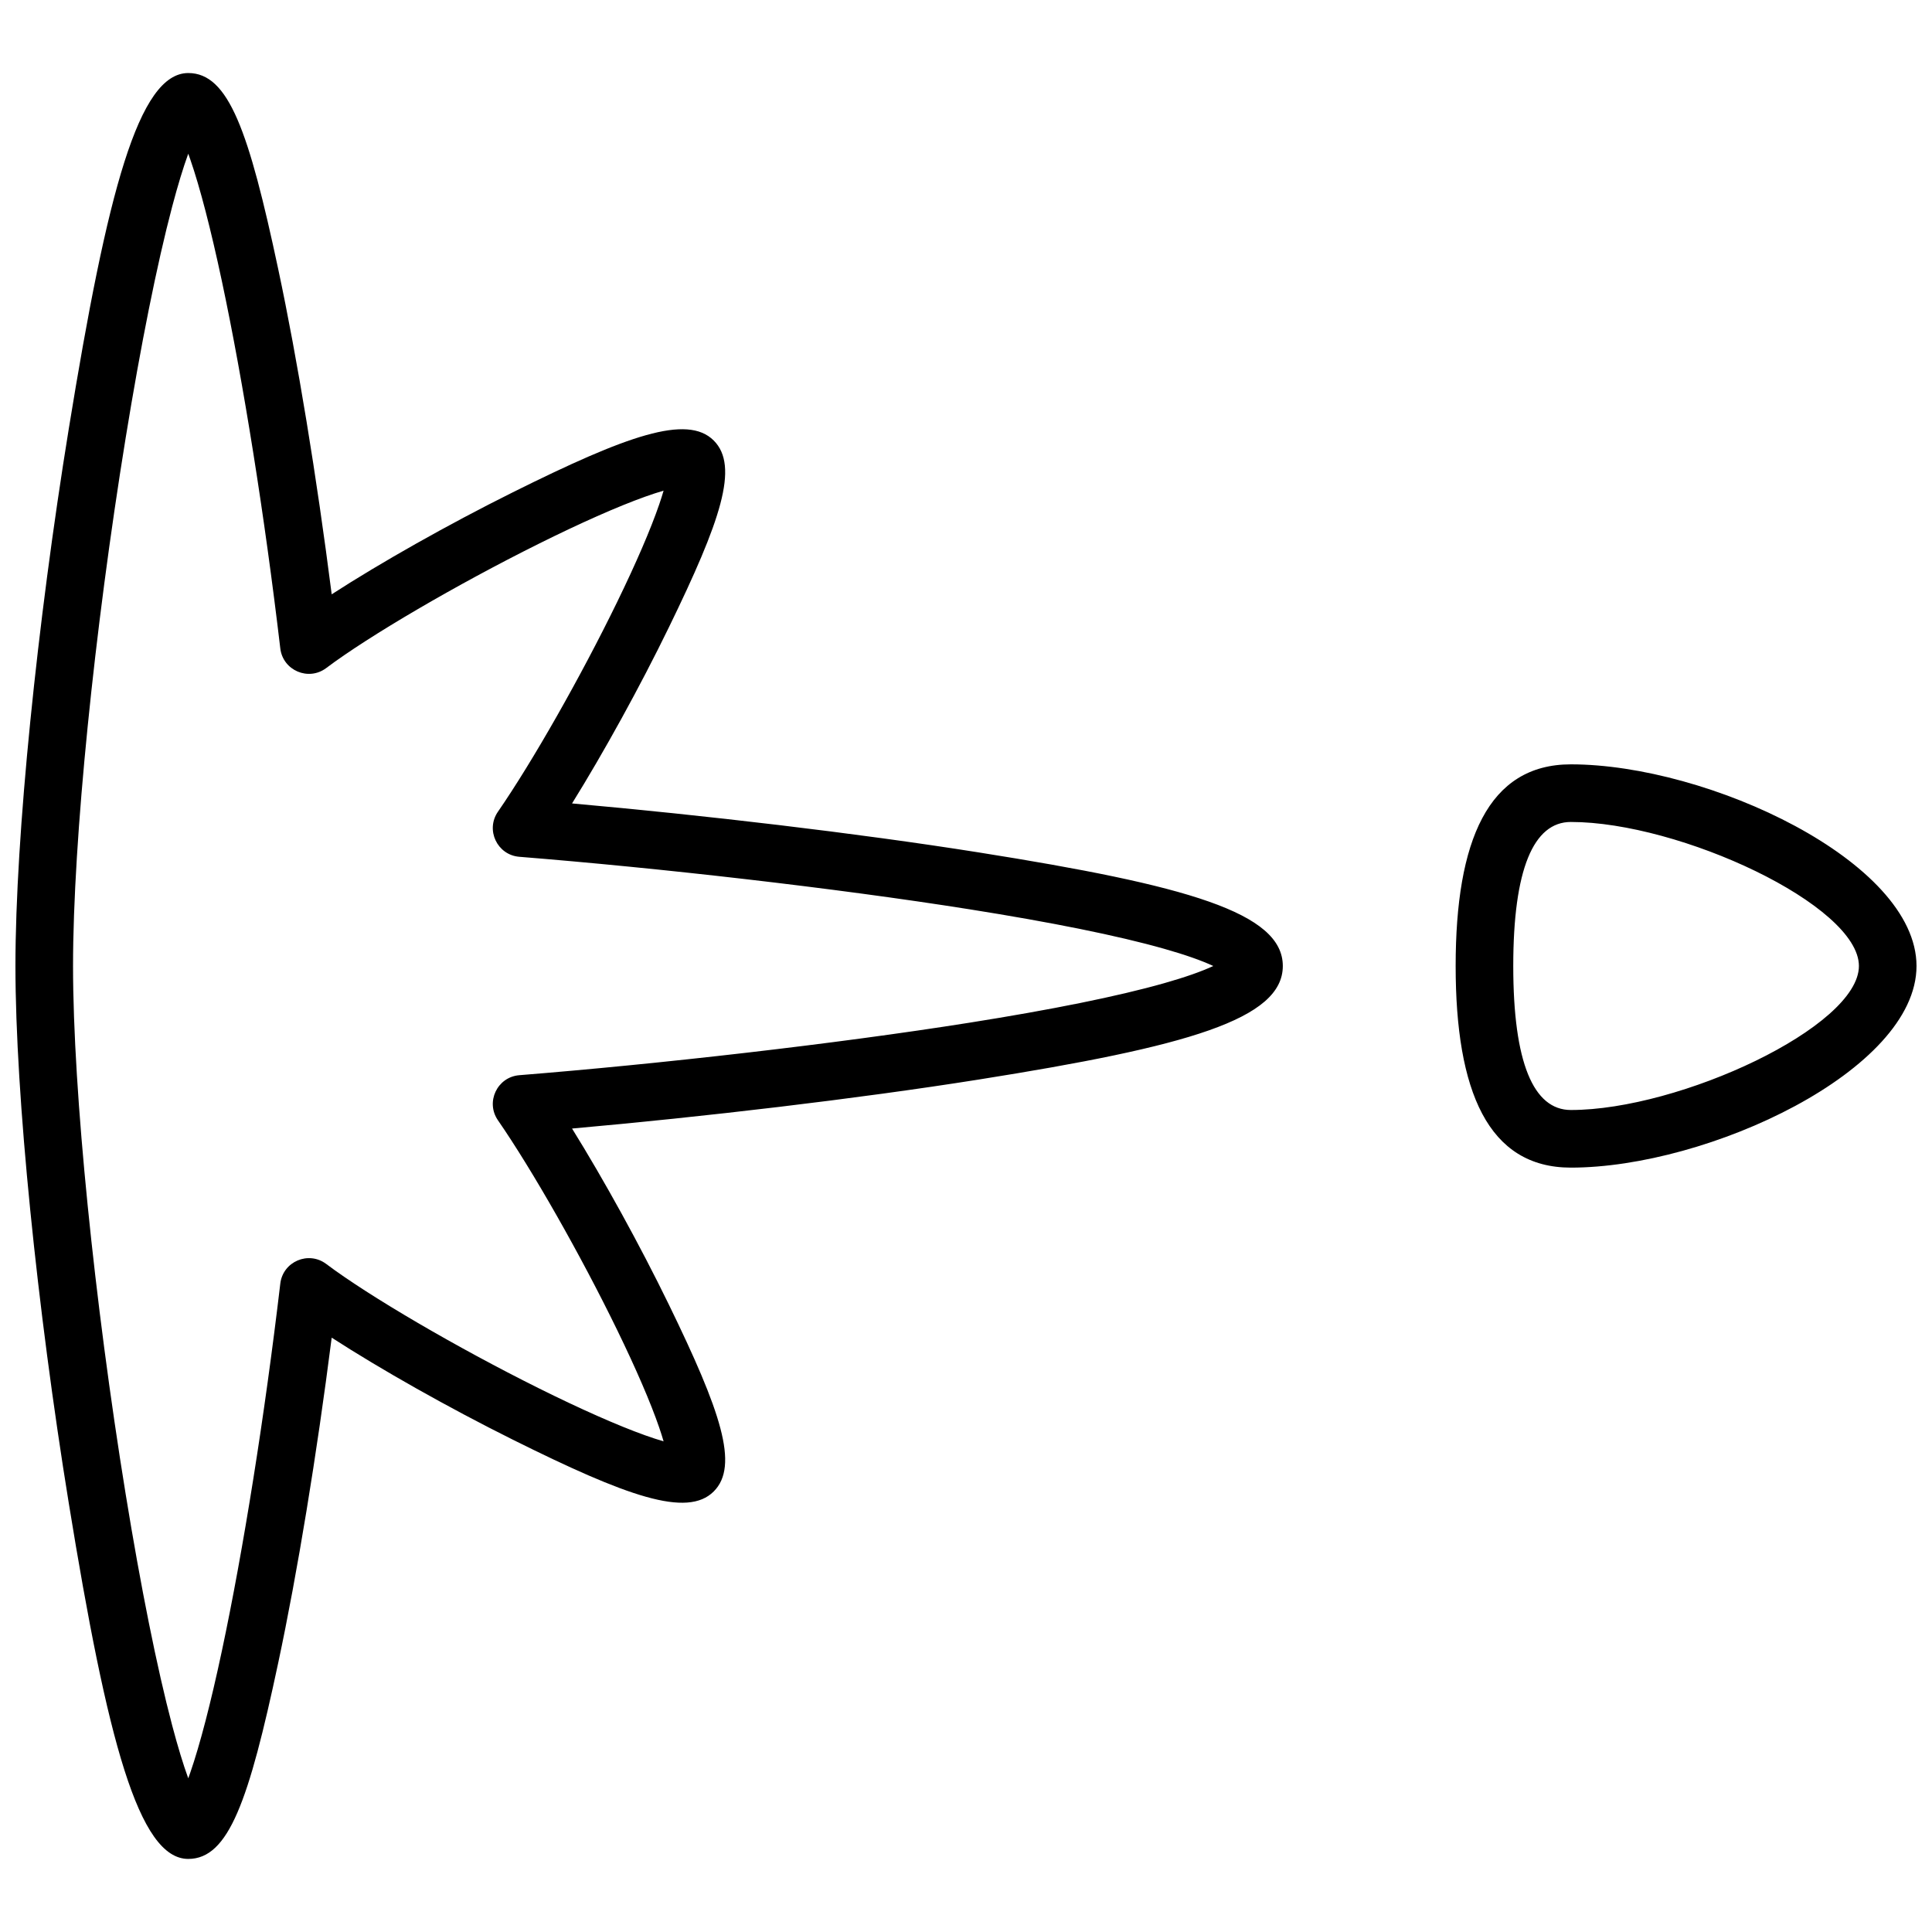 <?xml version="1.0" encoding="UTF-8"?>
<!-- Uploaded to: SVG Repo, www.svgrepo.com, Generator: SVG Repo Mixer Tools -->
<svg width="800px" height="800px" version="1.1" viewBox="144 144 512 512" xmlns="http://www.w3.org/2000/svg">
 <defs>
  <clipPath id="a">
   <path d="m148.09 163h503.81v474h-503.81z"/>
  </clipPath>
 </defs>
 <g clip-path="url(#a)">
  <path d="m321.27 489.76c13.711 28.164 18.695 42.672 11.875 49.492-7.035 7.039-23.012 1.324-53.266-13.734-17.031-8.48-34.988-18.621-47.977-27.027-3.988 31.25-9.059 62.191-14.184 86.238-7.769 36.477-13.109 51.906-23.828 51.906-13.137 0-21.453-31.441-31.66-94.25-8.383-51.586-14.141-108.06-14.141-142.39s5.758-90.805 14.141-142.39c10.207-62.809 18.523-94.25 31.66-94.25 10.719 0 16.059 15.43 23.828 51.906 5.125 24.047 10.195 54.988 14.184 86.238 12.988-8.406 30.945-18.547 47.977-27.023 30.254-15.062 46.23-20.773 53.266-13.738 6.82 6.82 1.836 21.328-11.875 49.492-7.699 15.816-17.27 33.164-25.672 46.688 34.785 3.094 75.43 7.852 107.77 12.98 55.191 8.754 80.59 15.957 80.59 30.098 0 14.137-25.398 21.34-80.59 30.094-32.344 5.129-72.988 9.891-107.77 12.984 8.402 13.52 17.973 30.871 25.672 46.684zm-2.566 32.574c-2.289-6.66-6.164-15.629-11.16-25.891-9.664-19.852-22.414-42.277-31.586-55.562-3.34-4.836-0.188-11.473 5.672-11.945 36.871-2.957 83.383-8.219 119.35-13.922 21.641-3.434 39.195-6.957 51.527-10.457 5.543-1.57 9.934-3.113 13.023-4.559-3.09-1.449-7.481-2.992-13.023-4.562-12.332-3.5-29.887-7.023-51.527-10.457-35.965-5.703-82.477-10.965-119.35-13.922-5.859-0.469-9.012-7.109-5.672-11.945 9.172-13.285 21.922-35.711 31.586-55.562 4.996-10.258 8.871-19.227 11.16-25.891 0.453-1.32 0.84-2.535 1.152-3.629-1.438 0.414-3.078 0.949-4.894 1.598-7.356 2.633-17.199 7.004-28.281 12.52-21.645 10.773-44.906 24.371-56.227 32.887-4.707 3.543-11.48 0.645-12.172-5.203-4.125-34.945-9.789-70.617-15.492-97.383-2.926-13.738-5.781-24.75-8.379-32.258-0.176-0.504-0.348-0.992-0.52-1.461-1.336 3.664-2.766 8.371-4.258 14-4.027 15.242-8.328 36.699-12.332 61.328-8.266 50.844-13.945 106.56-13.945 139.94 0 33.375 5.68 89.094 13.945 139.94 4.004 24.629 8.305 46.09 12.332 61.328 1.492 5.633 2.922 10.336 4.258 14 0.172-0.469 0.344-0.953 0.52-1.461 2.598-7.504 5.453-18.52 8.379-32.254 5.703-26.77 11.367-62.441 15.492-97.387 0.691-5.848 7.465-8.746 12.172-5.203 11.32 8.52 34.582 22.117 56.227 32.891 11.082 5.512 20.926 9.883 28.281 12.516 1.816 0.648 3.457 1.184 4.894 1.598-0.312-1.094-0.699-2.309-1.152-3.629zm241.59-68.902c-21.934 0-30.531-20.262-30.531-53.434s8.598-53.438 30.531-53.438c36.289 0 91.602 25.715 91.602 53.438s-55.312 53.434-91.602 53.434zm0-15.27c28.863 0 76.336-22.066 76.336-38.164 0-16.102-47.473-38.168-76.336-38.168-9.926 0-15.266 12.586-15.266 38.168 0 25.578 5.34 38.164 15.266 38.164z"/>
 </g>
</svg>